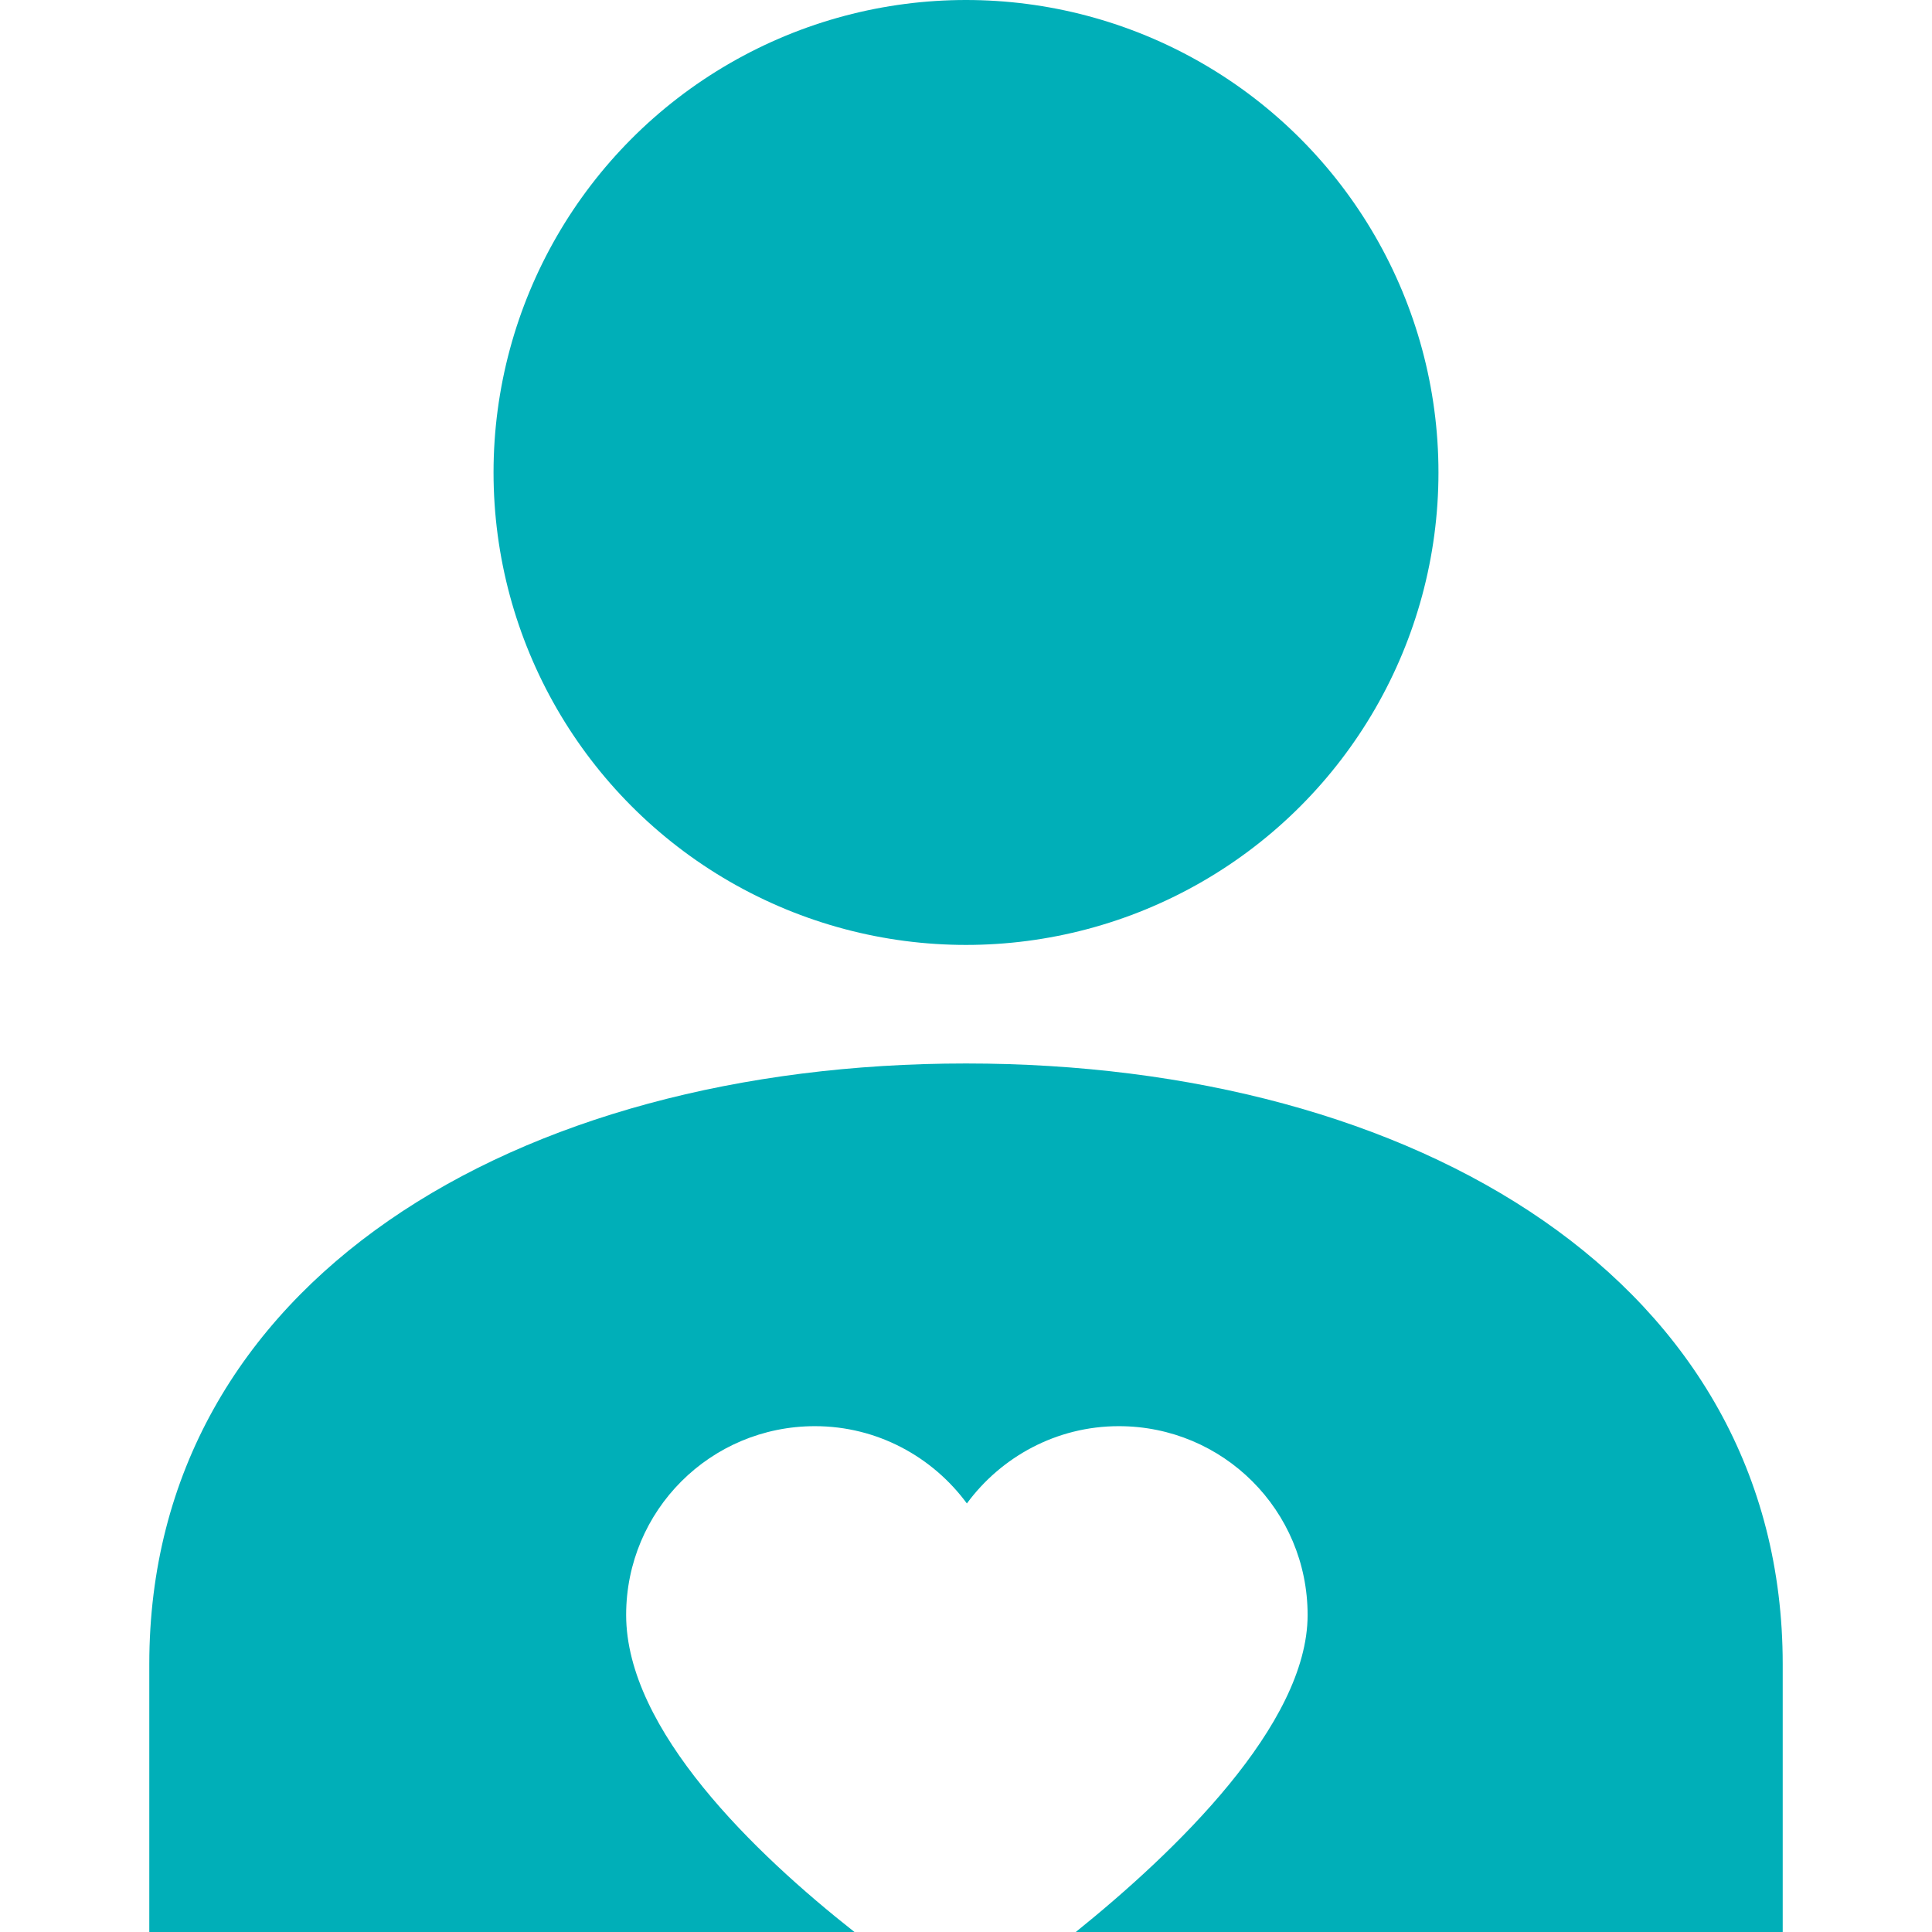 <?xml version="1.0" encoding="utf-8"?>
<!-- Generator: Adobe Illustrator 21.1.0, SVG Export Plug-In . SVG Version: 6.00 Build 0)  -->
<!DOCTYPE svg PUBLIC "-//W3C//DTD SVG 1.1//EN" "http://www.w3.org/Graphics/SVG/1.1/DTD/svg11.dtd">
<svg version="1.1" id="Layer_1" xmlns="http://www.w3.org/2000/svg" xmlns:xlink="http://www.w3.org/1999/xlink" x="0px" y="0px"
	 width="220px" height="220px" viewBox="0 0 220 220" style="enable-background:new 0 0 220 220;" xml:space="preserve">
<style type="text/css">
	.st0{fill:#00AFB8;}
</style>
<g>
	<ellipse class="st0" cx="110" cy="53.8" rx="53.8" ry="53.8"/>
	<path class="st0" d="M110,121.1c-51.3,0-93,24.9-93,68.4V220h80.3c-11.3-8.9-26-23-26-36.1c0-11.9,9.6-21.5,21.5-21.5
		c7.1,0,13.4,3.5,17.3,8.8c3.9-5.3,10.2-8.8,17.3-8.8c11.9,0,21.5,9.6,21.5,21.5c0,12.5-15.1,27-26.4,36.1H203v-30.5
		C203,146,161.3,121.1,110,121.1z"/>
</g>
</svg>
